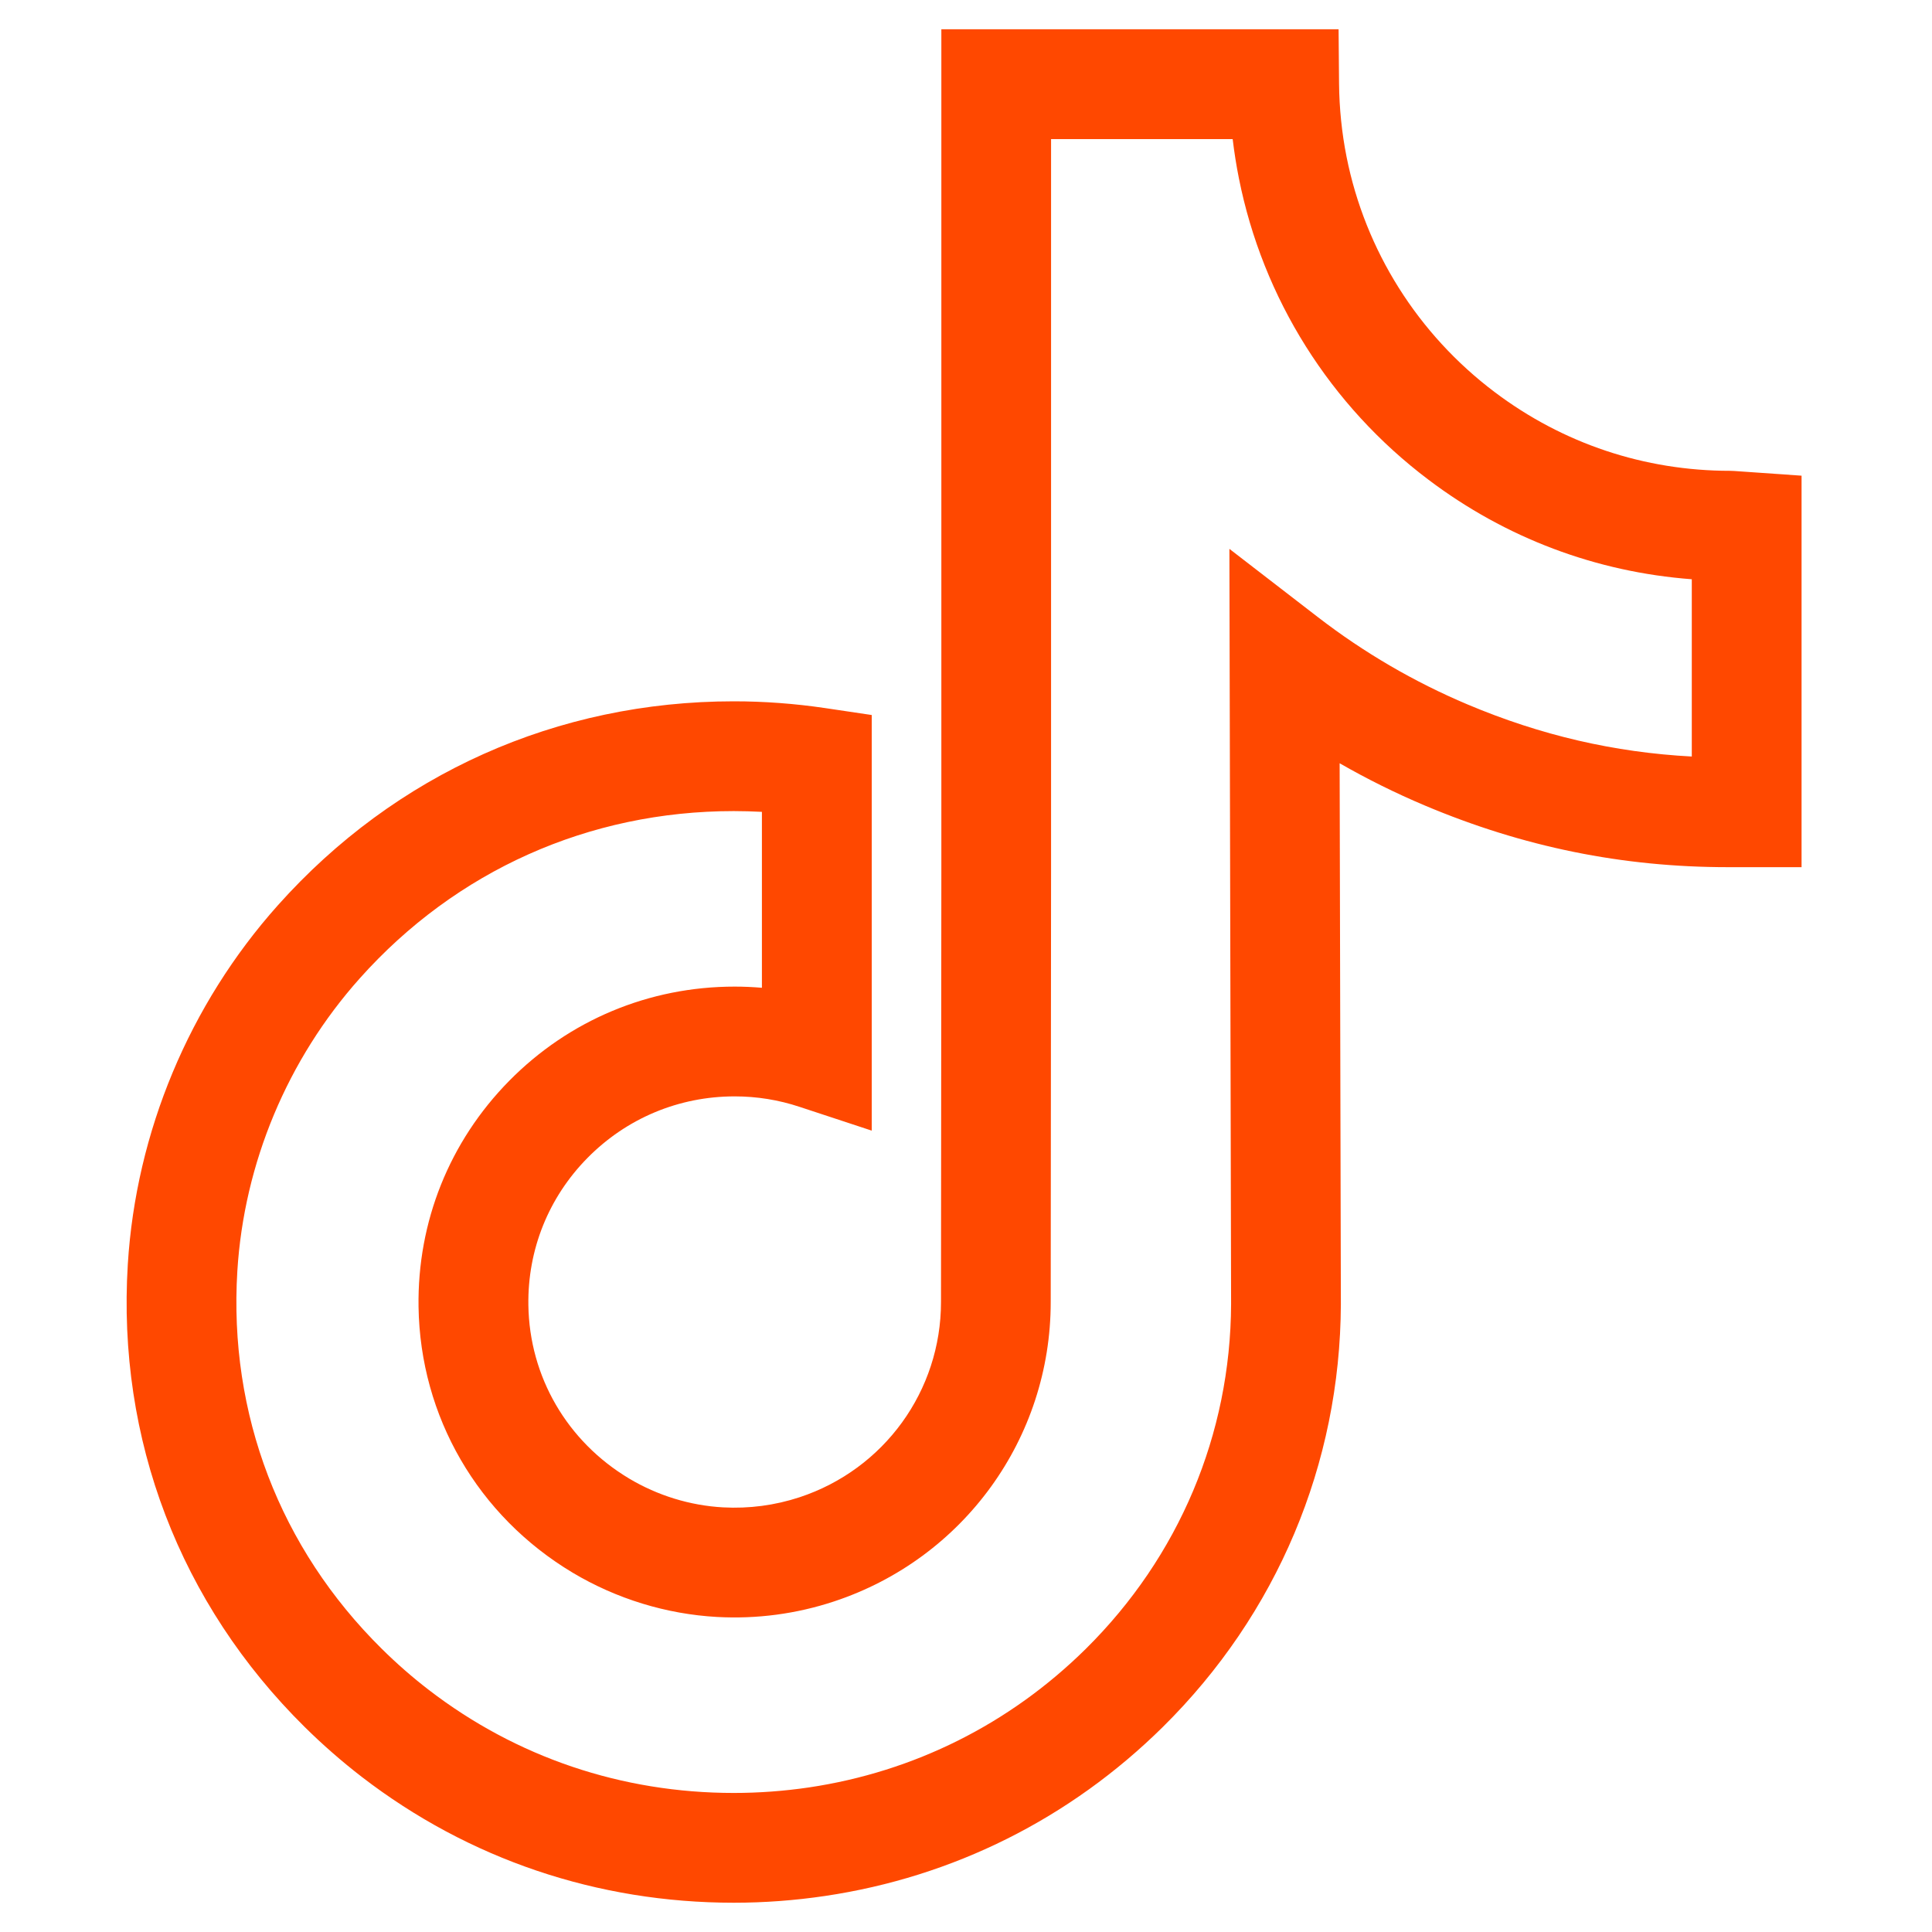 <svg width="33" height="33" viewBox="0 0 33 33" fill="none" xmlns="http://www.w3.org/2000/svg">
<g clip-path="url(#clip0_65_81)">
<path d="M12.533 32.5C10.204 32.5 8.007 31.757 6.18 30.351C5.839 30.088 5.511 29.801 5.205 29.499C3.072 27.391 1.999 24.584 2.183 21.595C2.323 19.336 3.233 17.157 4.747 15.462C6.753 13.216 9.518 11.979 12.534 11.979C13.052 11.979 13.575 12.018 14.09 12.094L14.89 12.213V19.312L13.658 18.906C13.3 18.787 12.927 18.727 12.549 18.727C11.595 18.727 10.702 19.101 10.034 19.779C9.369 20.454 9.011 21.346 9.025 22.293C9.043 23.514 9.686 24.62 10.745 25.254C11.232 25.545 11.787 25.716 12.351 25.747C12.796 25.771 13.235 25.713 13.658 25.574C15.102 25.097 16.073 23.757 16.073 22.24L16.079 14.877V0.5H22.864L22.872 1.429C22.876 1.849 22.919 2.27 23 2.678C23.319 4.28 24.218 5.708 25.531 6.698C26.697 7.577 28.088 8.042 29.553 8.042C29.587 8.042 29.587 8.042 29.9 8.064L30.772 8.125V13.875V14.812L30.46 14.812H29.837C29.832 14.812 29.827 14.812 29.821 14.812H29.522C29.52 14.812 29.518 14.812 29.517 14.812C27.71 14.812 26.017 14.467 24.338 13.759C23.838 13.548 23.352 13.307 22.882 13.037L22.903 22.276C22.892 25.008 21.812 27.571 19.862 29.498C18.28 31.061 16.284 32.06 14.089 32.385C13.577 32.461 13.054 32.5 12.533 32.5ZM12.533 13.854C10.059 13.854 7.79 14.869 6.145 16.711C4.91 18.094 4.168 19.869 4.054 21.71C3.904 24.151 4.78 26.443 6.522 28.164C6.774 28.413 7.043 28.649 7.323 28.864C8.82 30.016 10.622 30.625 12.533 30.625C12.962 30.625 13.393 30.593 13.815 30.531C15.613 30.264 17.248 29.446 18.545 28.165C20.137 26.591 21.019 24.499 21.028 22.274L20.999 9.375L22.513 10.543C23.295 11.146 24.155 11.648 25.068 12.033C26.317 12.56 27.575 12.852 28.897 12.922V9.894C27.263 9.771 25.72 9.191 24.402 8.196C22.72 6.929 21.57 5.099 21.161 3.044C21.117 2.824 21.082 2.601 21.055 2.376H17.953V14.878L17.947 22.241C17.947 24.567 16.46 26.622 14.245 27.354C13.6 27.567 12.928 27.656 12.248 27.619C11.382 27.571 10.529 27.309 9.782 26.863C8.161 25.893 7.177 24.195 7.149 22.321C7.128 20.868 7.677 19.498 8.697 18.462C9.72 17.424 11.088 16.852 12.548 16.852C12.704 16.852 12.859 16.859 13.014 16.872V13.867C12.854 13.859 12.693 13.854 12.533 13.854Z" fill="#FF4800"/>
</g>
<defs>
<clipPath id="clip0_65_81">
<rect width="32" height="32" fill="white" transform="translate(0.334 0.5)"/>
</clipPath>
</defs>
</svg>
